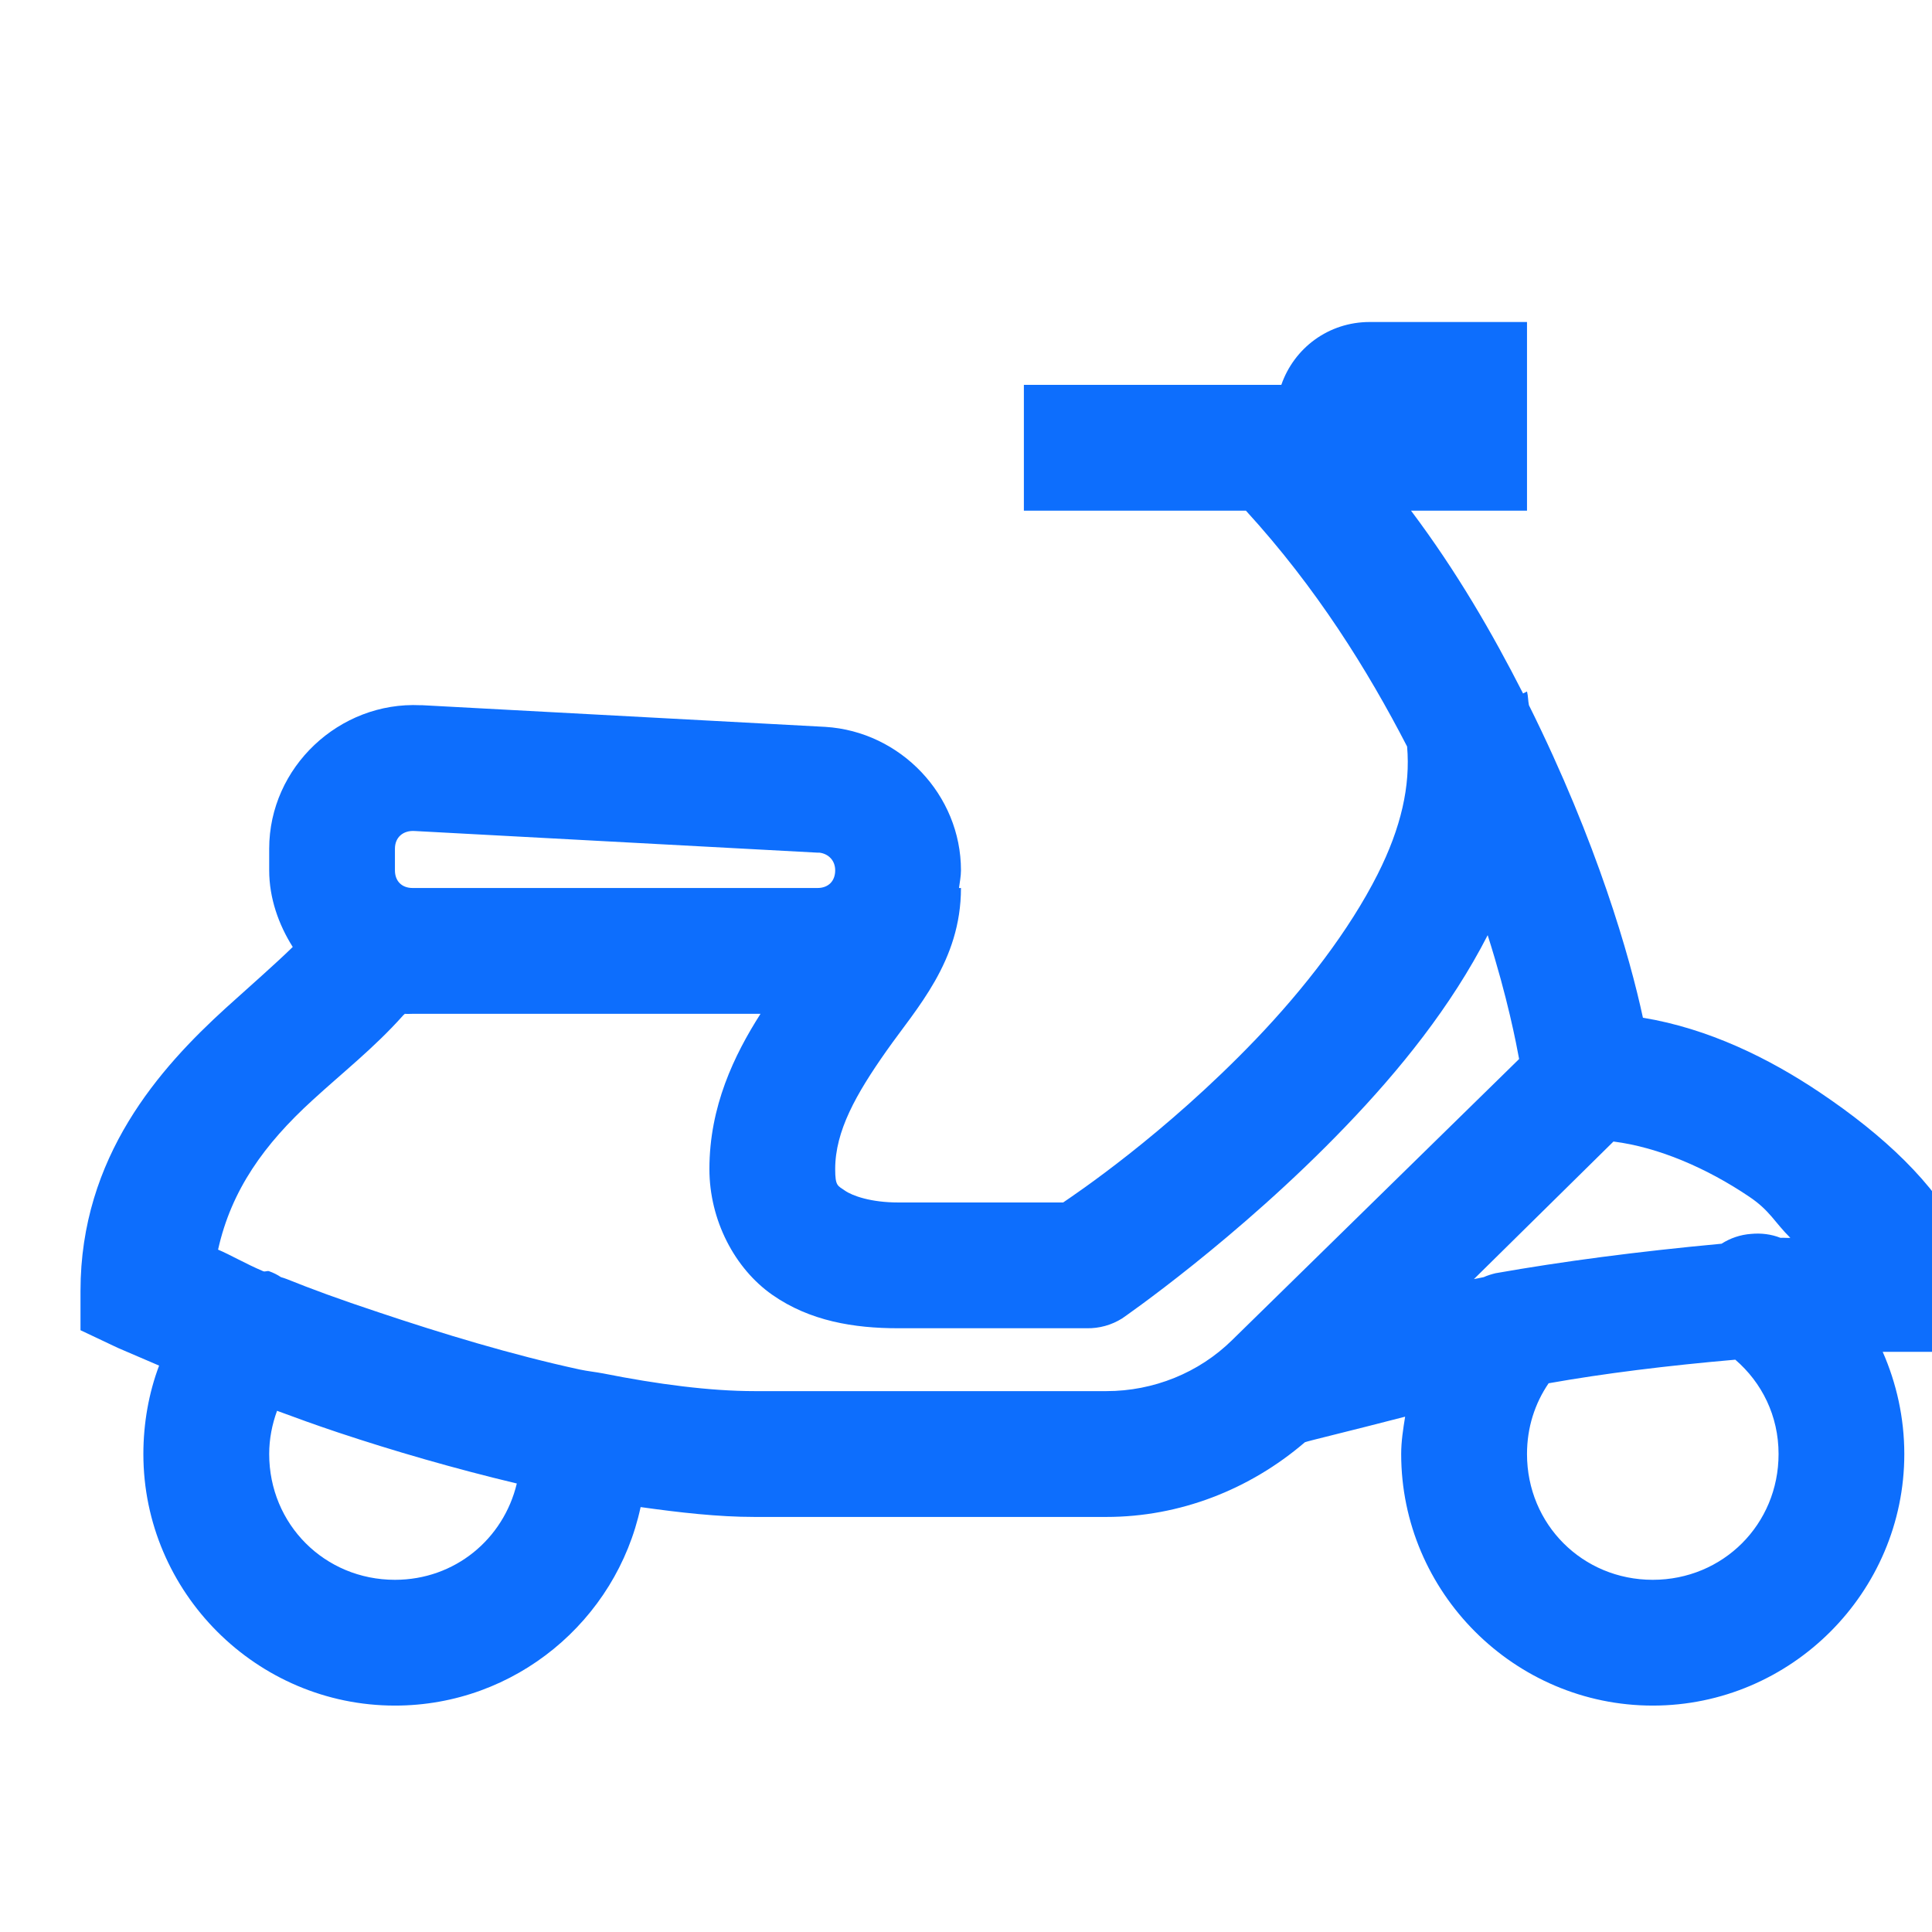 <?xml version="1.0" encoding="UTF-8"?>
<svg width="48px" height="48px" viewBox="0 0 48 48" version="1.1" xmlns="http://www.w3.org/2000/svg" xmlns:xlink="http://www.w3.org/1999/xlink">
    <!-- Generator: Sketch 63.1 (92452) - https://sketch.com -->
    <title>Icons/icons-category/motorbike</title>
    <desc>Created with Sketch.</desc>
    <g id="Icons/icons-category/motorbike" stroke="none" stroke-width="1" fill="none" fill-rule="evenodd">
        <g id="icon-scooter" transform="translate(2, 8)" fill="#0D6EFD">
            <path d="M32.031,0 C31.006,0 30.151,0.647 29.834,1.562 L23.438,1.562 L23.438,4.688 L28.955,4.688 C30.707,6.604 31.976,8.643 32.959,10.547 C33.044,11.523 32.812,12.561 32.227,13.721 C31.525,15.112 30.408,16.559 29.199,17.822 C26.917,20.203 24.689,21.686 24.414,21.875 L20.312,21.875 C19.641,21.875 19.177,21.71 18.994,21.582 C18.811,21.454 18.75,21.472 18.75,21.045 C18.75,20.099 19.269,19.183 20.02,18.115 C20.77,17.047 21.875,15.887 21.875,14.062 L21.826,14.062 C21.844,13.922 21.875,13.77 21.875,13.623 C21.875,11.749 20.374,10.175 18.506,10.059 L8.496,9.521 L8.447,9.521 C6.433,9.424 4.688,11.06 4.688,13.086 L4.688,13.623 C4.688,14.319 4.926,14.978 5.273,15.527 C4.816,15.973 4.254,16.461 3.613,17.041 C1.971,18.536 0,20.734 0,24.072 L0,25.049 L0.928,25.488 C0.928,25.488 1.508,25.739 1.953,25.928 C1.697,26.605 1.562,27.362 1.562,28.125 C1.562,31.561 4.376,34.375 7.812,34.375 C10.803,34.375 13.312,32.257 13.916,29.443 C14.88,29.578 15.833,29.688 16.748,29.688 L25.488,29.688 C27.307,29.688 29.047,29.01 30.42,27.832 C30.518,27.795 31.5,27.563 32.91,27.197 C32.861,27.502 32.812,27.808 32.812,28.125 C32.812,31.561 35.626,34.375 39.062,34.375 C42.499,34.375 45.312,31.561 45.312,28.125 C45.312,27.228 45.117,26.361 44.775,25.586 C44.958,25.586 45.129,25.586 45.312,25.586 L46.875,25.586 L46.875,23.047 L46.729,22.705 C46.063,21.399 44.812,20.215 43.213,19.141 C41.949,18.292 40.448,17.554 38.818,17.285 C38.495,15.784 37.689,12.946 35.986,9.521 C35.962,9.406 35.968,9.296 35.938,9.18 L35.84,9.229 C35.077,7.733 34.198,6.207 33.057,4.688 L35.938,4.688 L35.938,0 L32.031,0 Z M8.301,12.646 L18.311,13.184 L18.359,13.184 C18.591,13.214 18.75,13.385 18.75,13.623 C18.75,13.892 18.579,14.062 18.311,14.062 L8.252,14.062 C7.983,14.062 7.812,13.892 7.812,13.623 L7.812,13.086 C7.812,12.799 8.02,12.628 8.301,12.646 Z M34.961,15.234 C35.461,16.803 35.675,17.95 35.742,18.311 L28.613,25.293 C27.783,26.111 26.654,26.562 25.488,26.562 L16.748,26.562 C15.643,26.562 14.337,26.392 12.988,26.123 C12.793,26.086 12.604,26.068 12.402,26.025 C10.712,25.659 8.972,25.128 7.422,24.609 C6.409,24.274 5.719,24.017 5.127,23.779 C5.078,23.761 5.029,23.743 4.98,23.73 C4.889,23.669 4.791,23.621 4.688,23.584 C4.639,23.566 4.59,23.602 4.541,23.584 C4.095,23.395 3.711,23.169 3.418,23.047 C3.748,21.564 4.565,20.428 5.762,19.336 C6.5,18.658 7.3,18.03 8.008,17.236 C8.02,17.218 8.044,17.206 8.057,17.188 C8.124,17.194 8.185,17.188 8.252,17.188 L16.895,17.188 C16.241,18.213 15.625,19.489 15.625,21.045 C15.625,22.314 16.254,23.517 17.188,24.17 C18.121,24.823 19.22,25 20.312,25 L25,25 C25.311,25.006 25.616,24.921 25.879,24.756 C25.879,24.756 28.754,22.778 31.445,19.971 C32.77,18.591 34.052,17.01 34.961,15.234 Z M38.086,20.361 C39.203,20.502 40.405,21.021 41.455,21.729 C41.974,22.076 42.09,22.369 42.48,22.754 C42.395,22.76 42.322,22.748 42.236,22.754 C42.004,22.662 41.754,22.632 41.504,22.656 C41.241,22.675 40.991,22.76 40.771,22.9 C38.66,23.096 36.816,23.34 35.156,23.633 C35.059,23.657 34.955,23.688 34.863,23.73 C34.784,23.743 34.698,23.767 34.619,23.779 L38.086,20.361 Z M41.113,25.781 C41.772,26.349 42.188,27.173 42.188,28.125 C42.188,29.871 40.808,31.25 39.062,31.25 C37.317,31.25 35.938,29.871 35.938,28.125 C35.938,27.466 36.133,26.868 36.475,26.367 C37.848,26.123 39.423,25.928 41.113,25.781 Z M4.883,27.051 C5.414,27.246 5.792,27.386 6.396,27.588 C7.77,28.046 9.283,28.485 10.84,28.857 C10.51,30.237 9.302,31.25 7.812,31.25 C6.067,31.25 4.688,29.871 4.688,28.125 C4.688,27.747 4.761,27.386 4.883,27.051 Z" id="Shape"></path>
        </g>
    </g>
</svg>